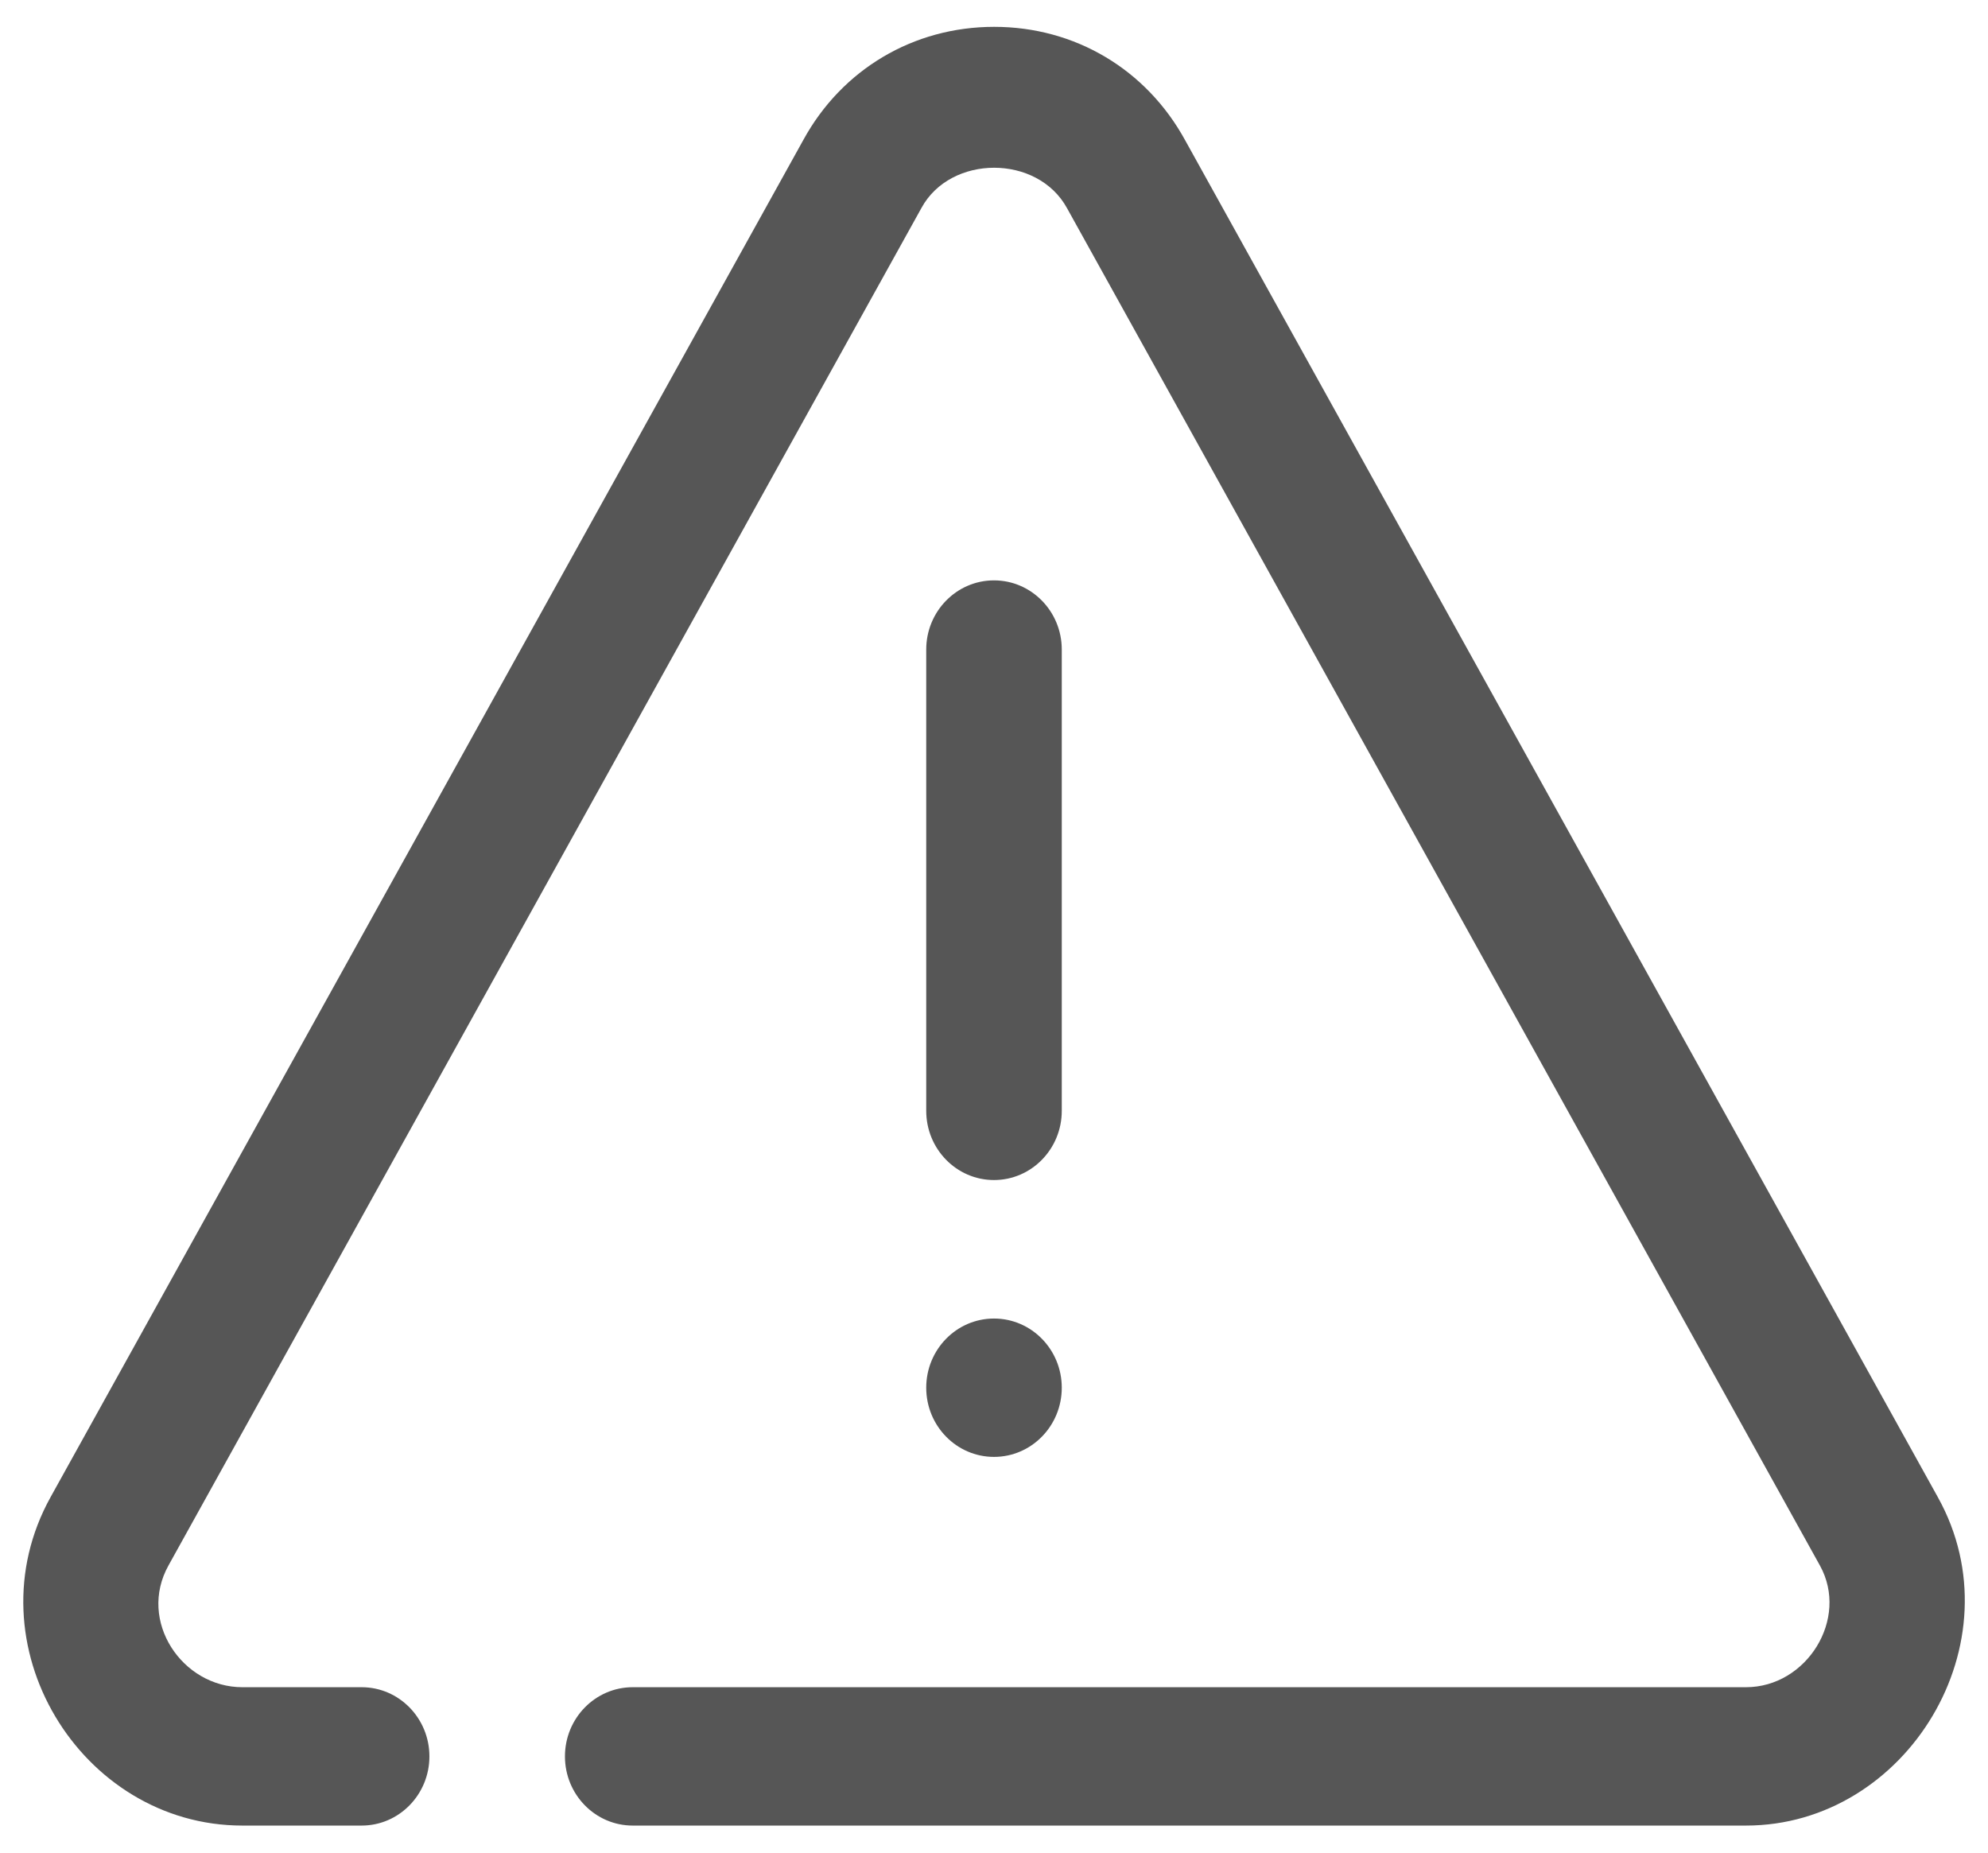 <svg width="44" height="41" viewBox="0 0 44 41" fill="none" xmlns="http://www.w3.org/2000/svg">
<path d="M22 32.242C22.828 32.242 23.5 31.557 23.5 30.711C23.5 29.865 22.828 29.18 22 29.18C21.172 29.18 20.5 29.865 20.5 30.711C20.5 31.557 21.172 32.242 22 32.242Z" fill="#565656"/>
<path d="M22 26.115C22.828 26.115 23.5 25.429 23.5 24.583V14.375C23.5 13.53 22.828 12.844 22 12.844C21.172 12.844 20.5 13.53 20.5 14.375V24.583C20.5 25.429 21.172 26.115 22 26.115Z" fill="#565656"/>
<path d="M26.234 3.11C25.374 1.535 23.792 0.594 22.004 0.594C20.216 0.594 18.634 1.535 17.778 3.101C17.778 3.101 1.136 33.102 1.12 33.131C-0.68 36.376 1.776 40.401 5.364 40.401H8.004C8.832 40.401 9.504 39.715 9.504 38.87C9.504 38.025 8.832 37.339 8.004 37.339C8.004 37.339 5.371 37.339 5.364 37.339C4.031 37.339 3.042 35.874 3.73 34.643L20.395 4.601C21.039 3.419 22.964 3.41 23.618 4.61C23.618 4.61 40.261 34.611 40.28 34.646C40.934 35.825 39.987 37.339 38.644 37.339H14.004C13.176 37.339 12.504 38.025 12.504 38.87C12.504 39.715 13.176 40.401 14.004 40.401C14.004 40.401 38.608 40.401 38.644 40.401C42.203 40.401 44.68 36.348 42.89 33.134L26.234 3.11Z" fill="#565656"/>
</svg>
